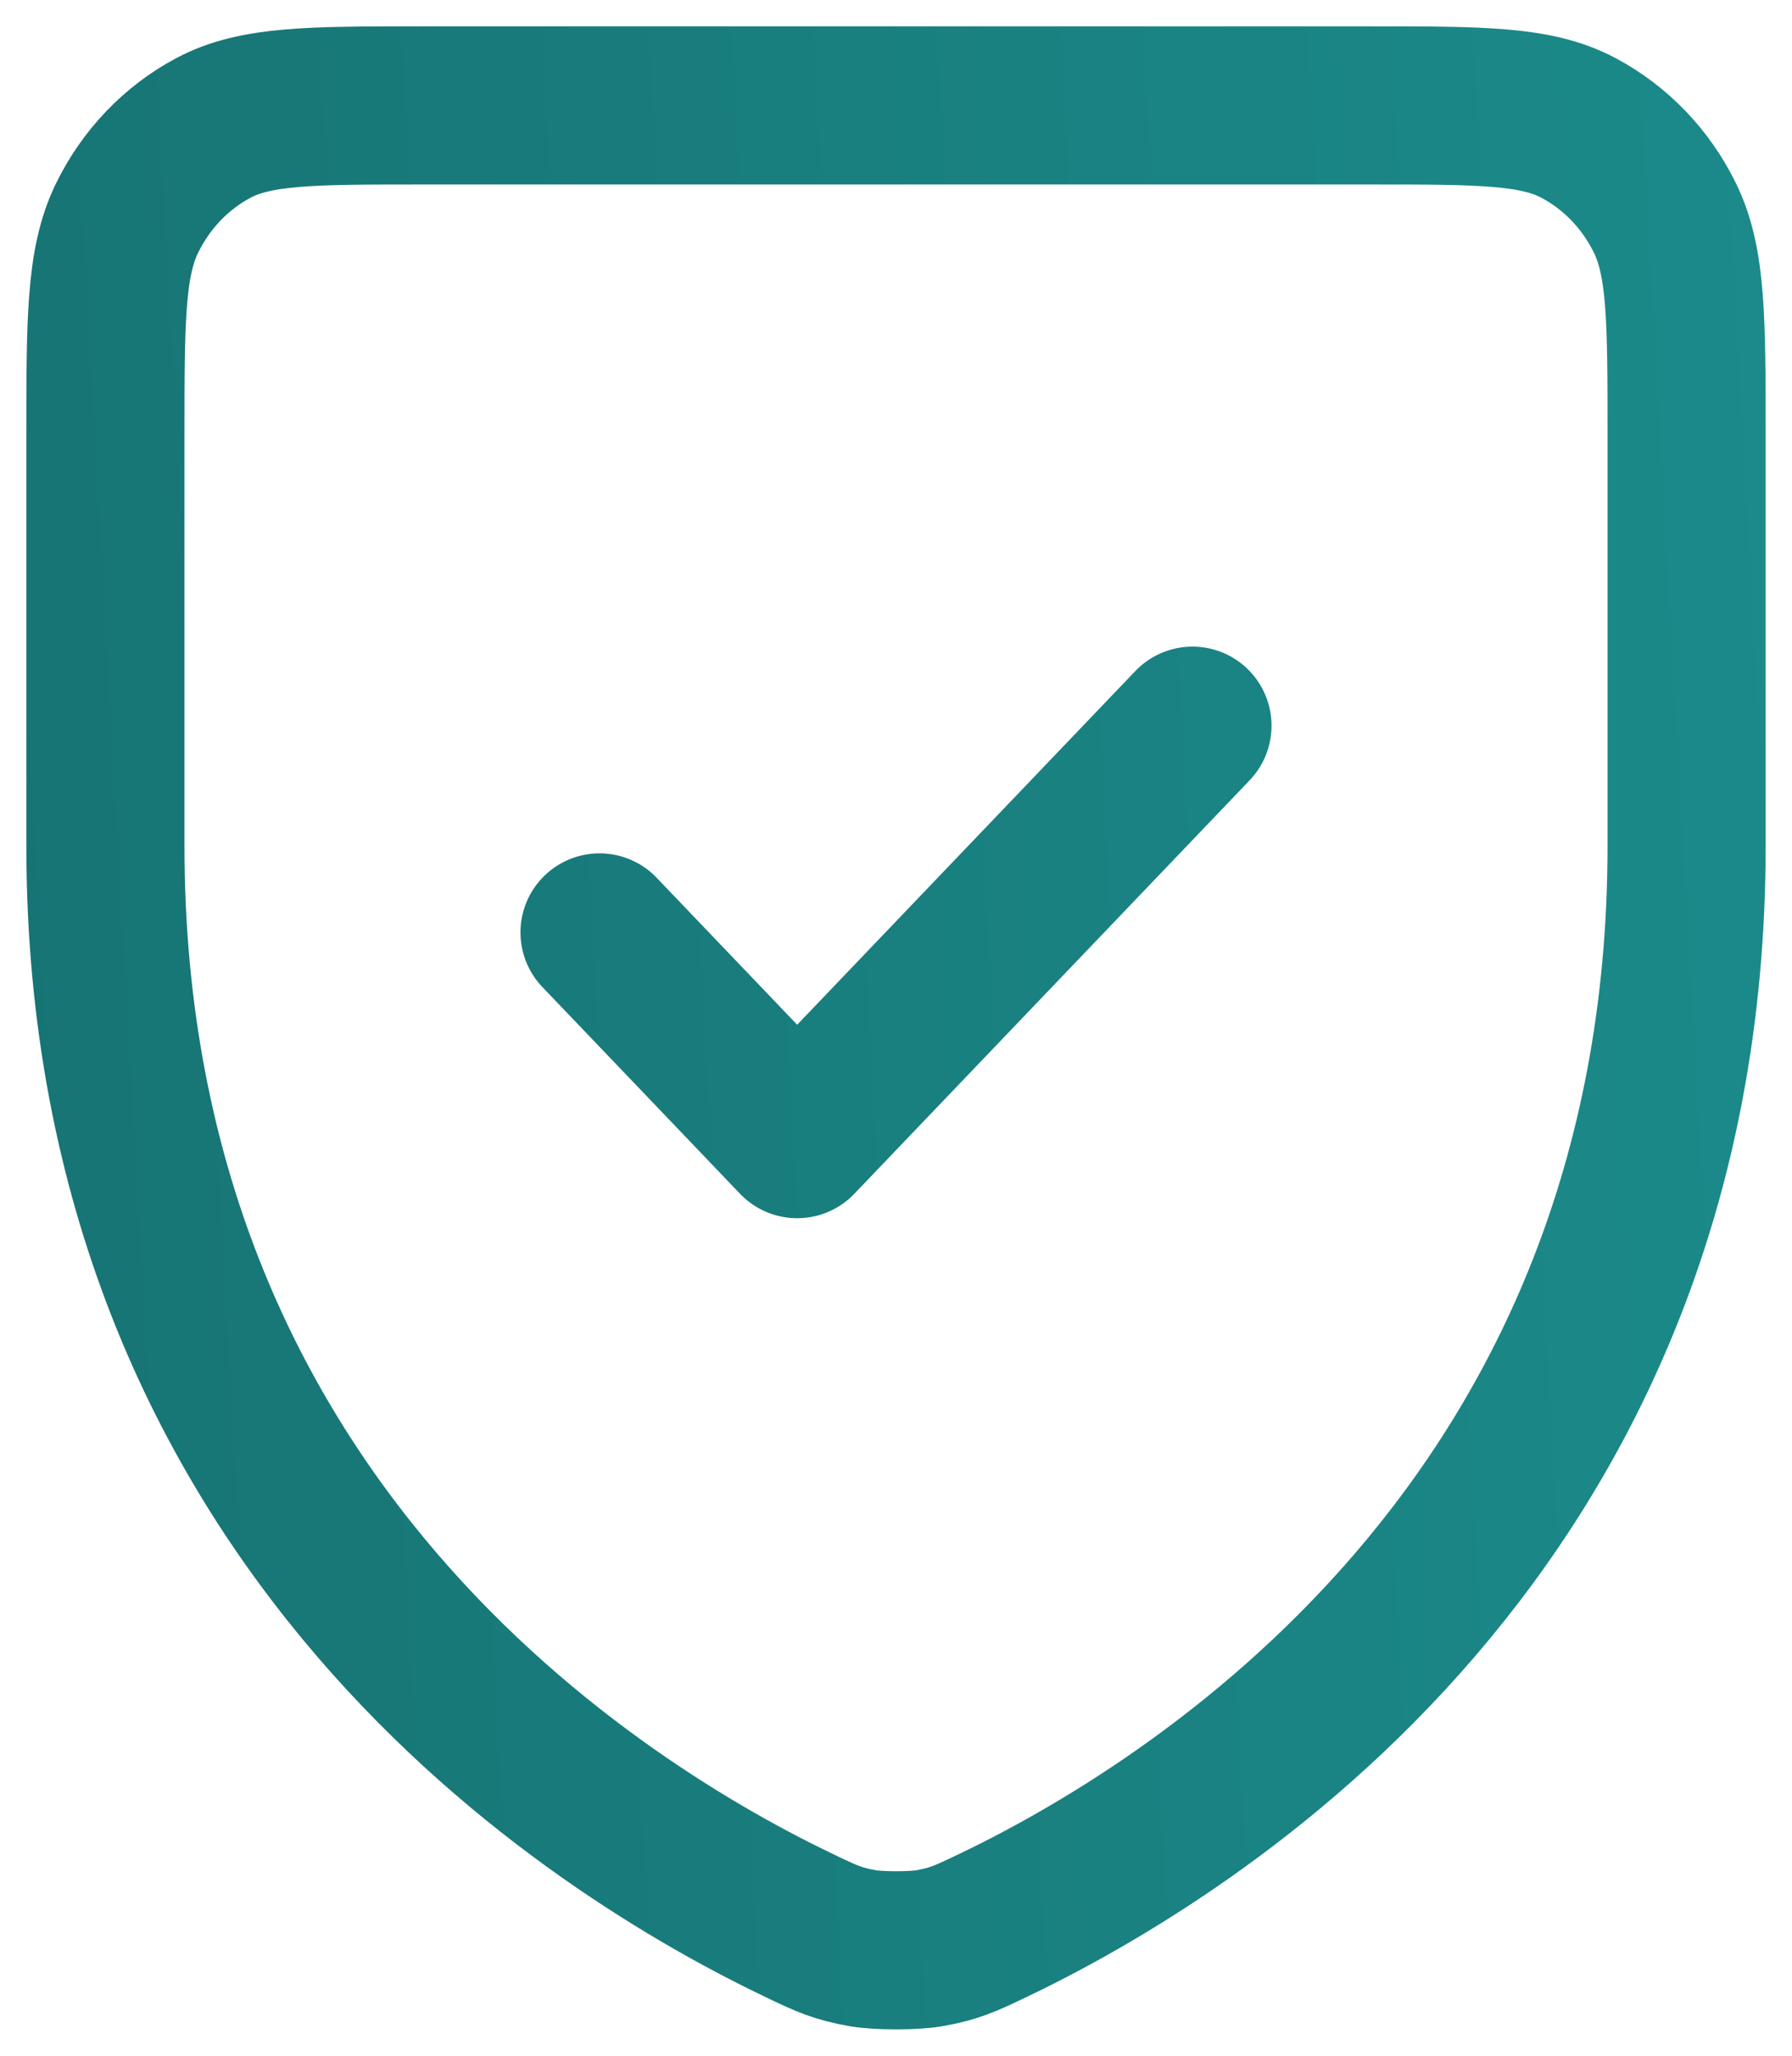<?xml version="1.0" encoding="UTF-8"?> <svg xmlns="http://www.w3.org/2000/svg" width="34" height="39" viewBox="0 0 34 39" fill="none"><path d="M22.625 13.767L15.125 21.611L11.375 17.689M32 16.052C32 28.933 22.685 34.708 18.736 36.578L18.731 36.58C18.316 36.776 18.107 36.875 17.635 36.96C17.337 37.013 16.665 37.013 16.366 36.96C15.893 36.875 15.682 36.776 15.264 36.578C11.315 34.708 2 28.933 2 16.052V8.276C2 6.079 2 4.98 2.409 4.141C2.768 3.403 3.342 2.804 4.047 2.428C4.849 2 5.9 2 8 2H26C28.101 2 29.149 2 29.951 2.428C30.657 2.804 31.232 3.403 31.592 4.141C32 4.979 32 6.077 32 8.27V16.052Z" stroke="url(#paint0_linear_946_736)" stroke-width="3" stroke-linecap="round" stroke-linejoin="round"></path><defs><linearGradient id="paint0_linear_946_736" x1="1.08" y1="37" x2="38.467" y2="34.888" gradientUnits="userSpaceOnUse"><stop stop-color="#177474"></stop><stop offset="1" stop-color="#1C8C8C"></stop></linearGradient></defs></svg> 